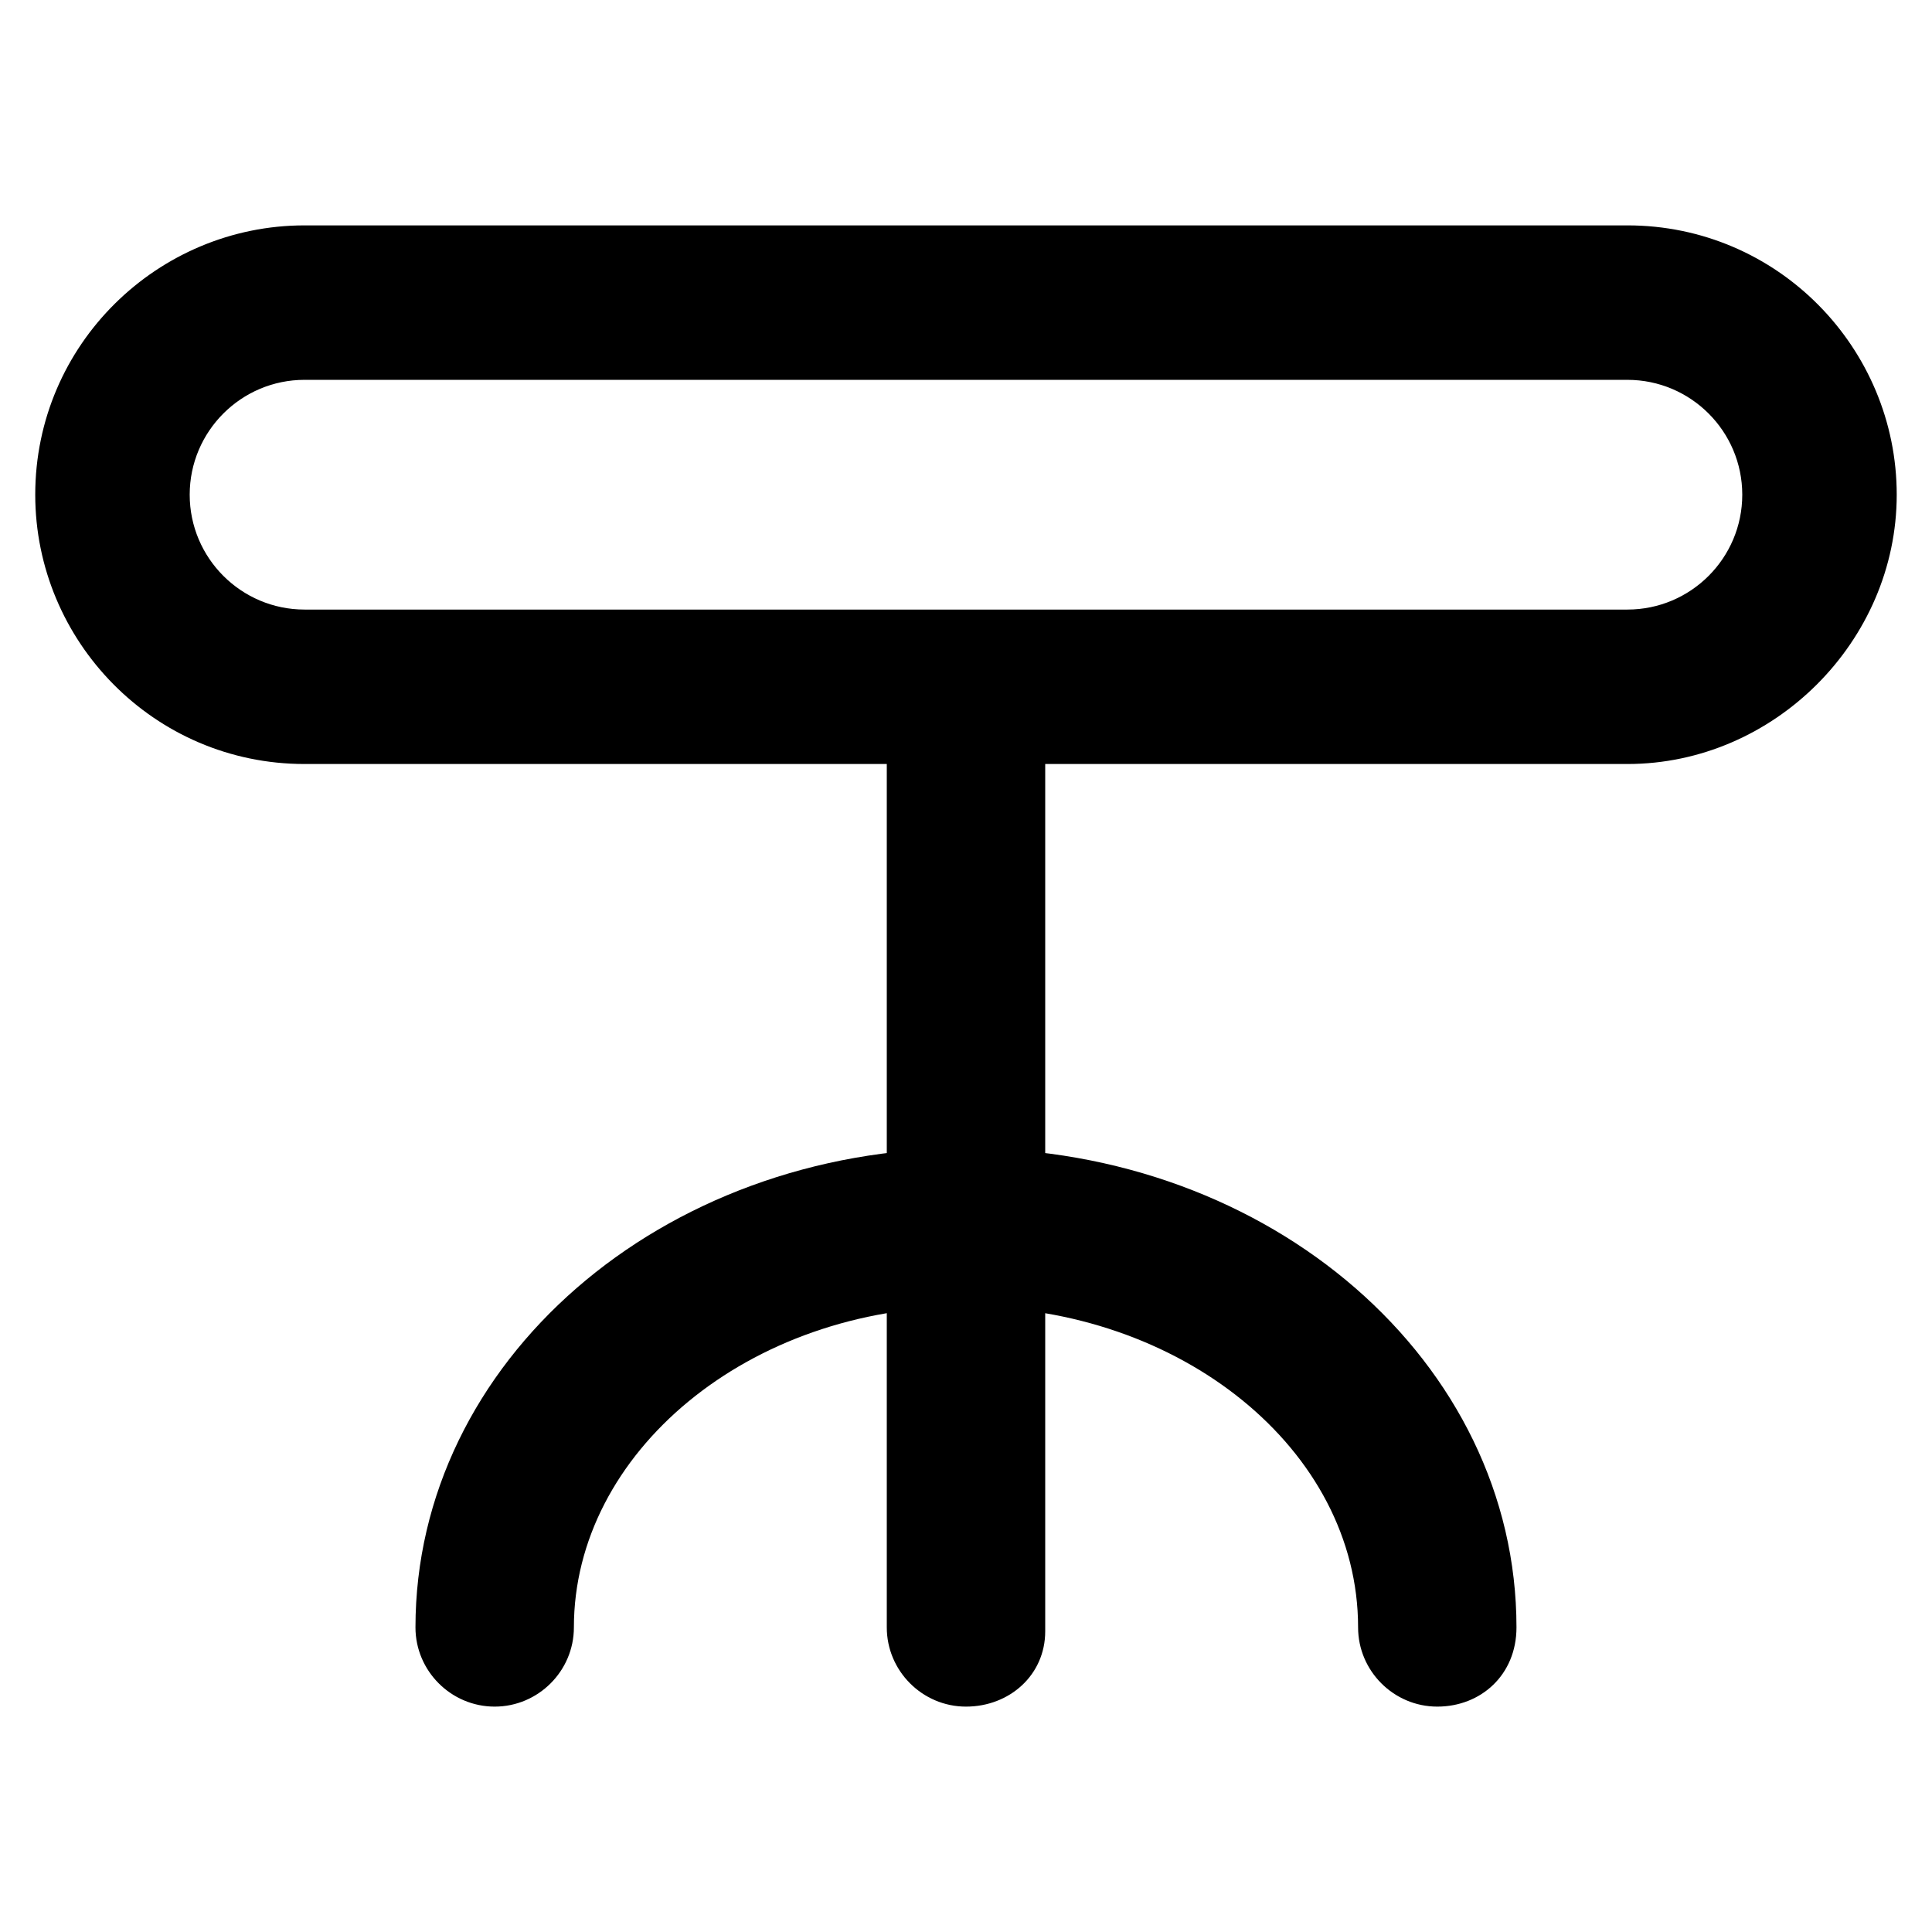<?xml version="1.0" encoding="UTF-8"?>
<!-- Uploaded to: SVG Repo, www.svgrepo.com, Generator: SVG Repo Mixer Tools -->
<svg fill="#000000" width="800px" height="800px" version="1.1" viewBox="144 144 512 512" xmlns="http://www.w3.org/2000/svg">
 <g>
  <path d="m575.28 346.47h-350.57c-39.887 0-71.371-32.539-71.371-71.371 0-39.887 32.539-71.371 71.371-71.371h350.57c39.887 0 71.371 32.539 71.371 71.371 0.004 38.832-32.535 71.371-71.371 71.371zm-350.57-101.81c-16.793 0-30.438 13.645-30.438 30.438 0 16.797 13.645 30.441 30.438 30.441h350.57c16.793 0 30.438-13.645 30.438-30.438 0-16.793-13.645-30.438-30.438-30.438z"/>
  <path d="m400 503.91c-11.547 0-20.992-9.445-20.992-20.992v-146.95c0-11.547 9.445-20.992 20.992-20.992s20.992 9.445 20.992 20.992v147.99c0 11.547-9.449 19.945-20.992 19.945z"/>
  <path d="m524.9 596.27c-11.547 0-20.992-9.445-20.992-20.992 0-47.23-47.23-85.02-103.91-85.02-57.727 0-103.91 38.836-103.91 85.02 0 11.547-9.445 20.992-20.992 20.992s-20.992-9.445-20.992-20.992c0-70.324 65.074-127 145.89-127s145.89 56.68 145.89 127c0 12.598-9.449 20.992-20.992 20.992z"/>
  <path d="m400 596.27c-11.547 0-20.992-9.445-20.992-20.992v-91.316c0-11.547 9.445-20.992 20.992-20.992s20.992 9.445 20.992 20.992v92.363c0 11.551-9.449 19.945-20.992 19.945z"/>
 </g>
</svg>